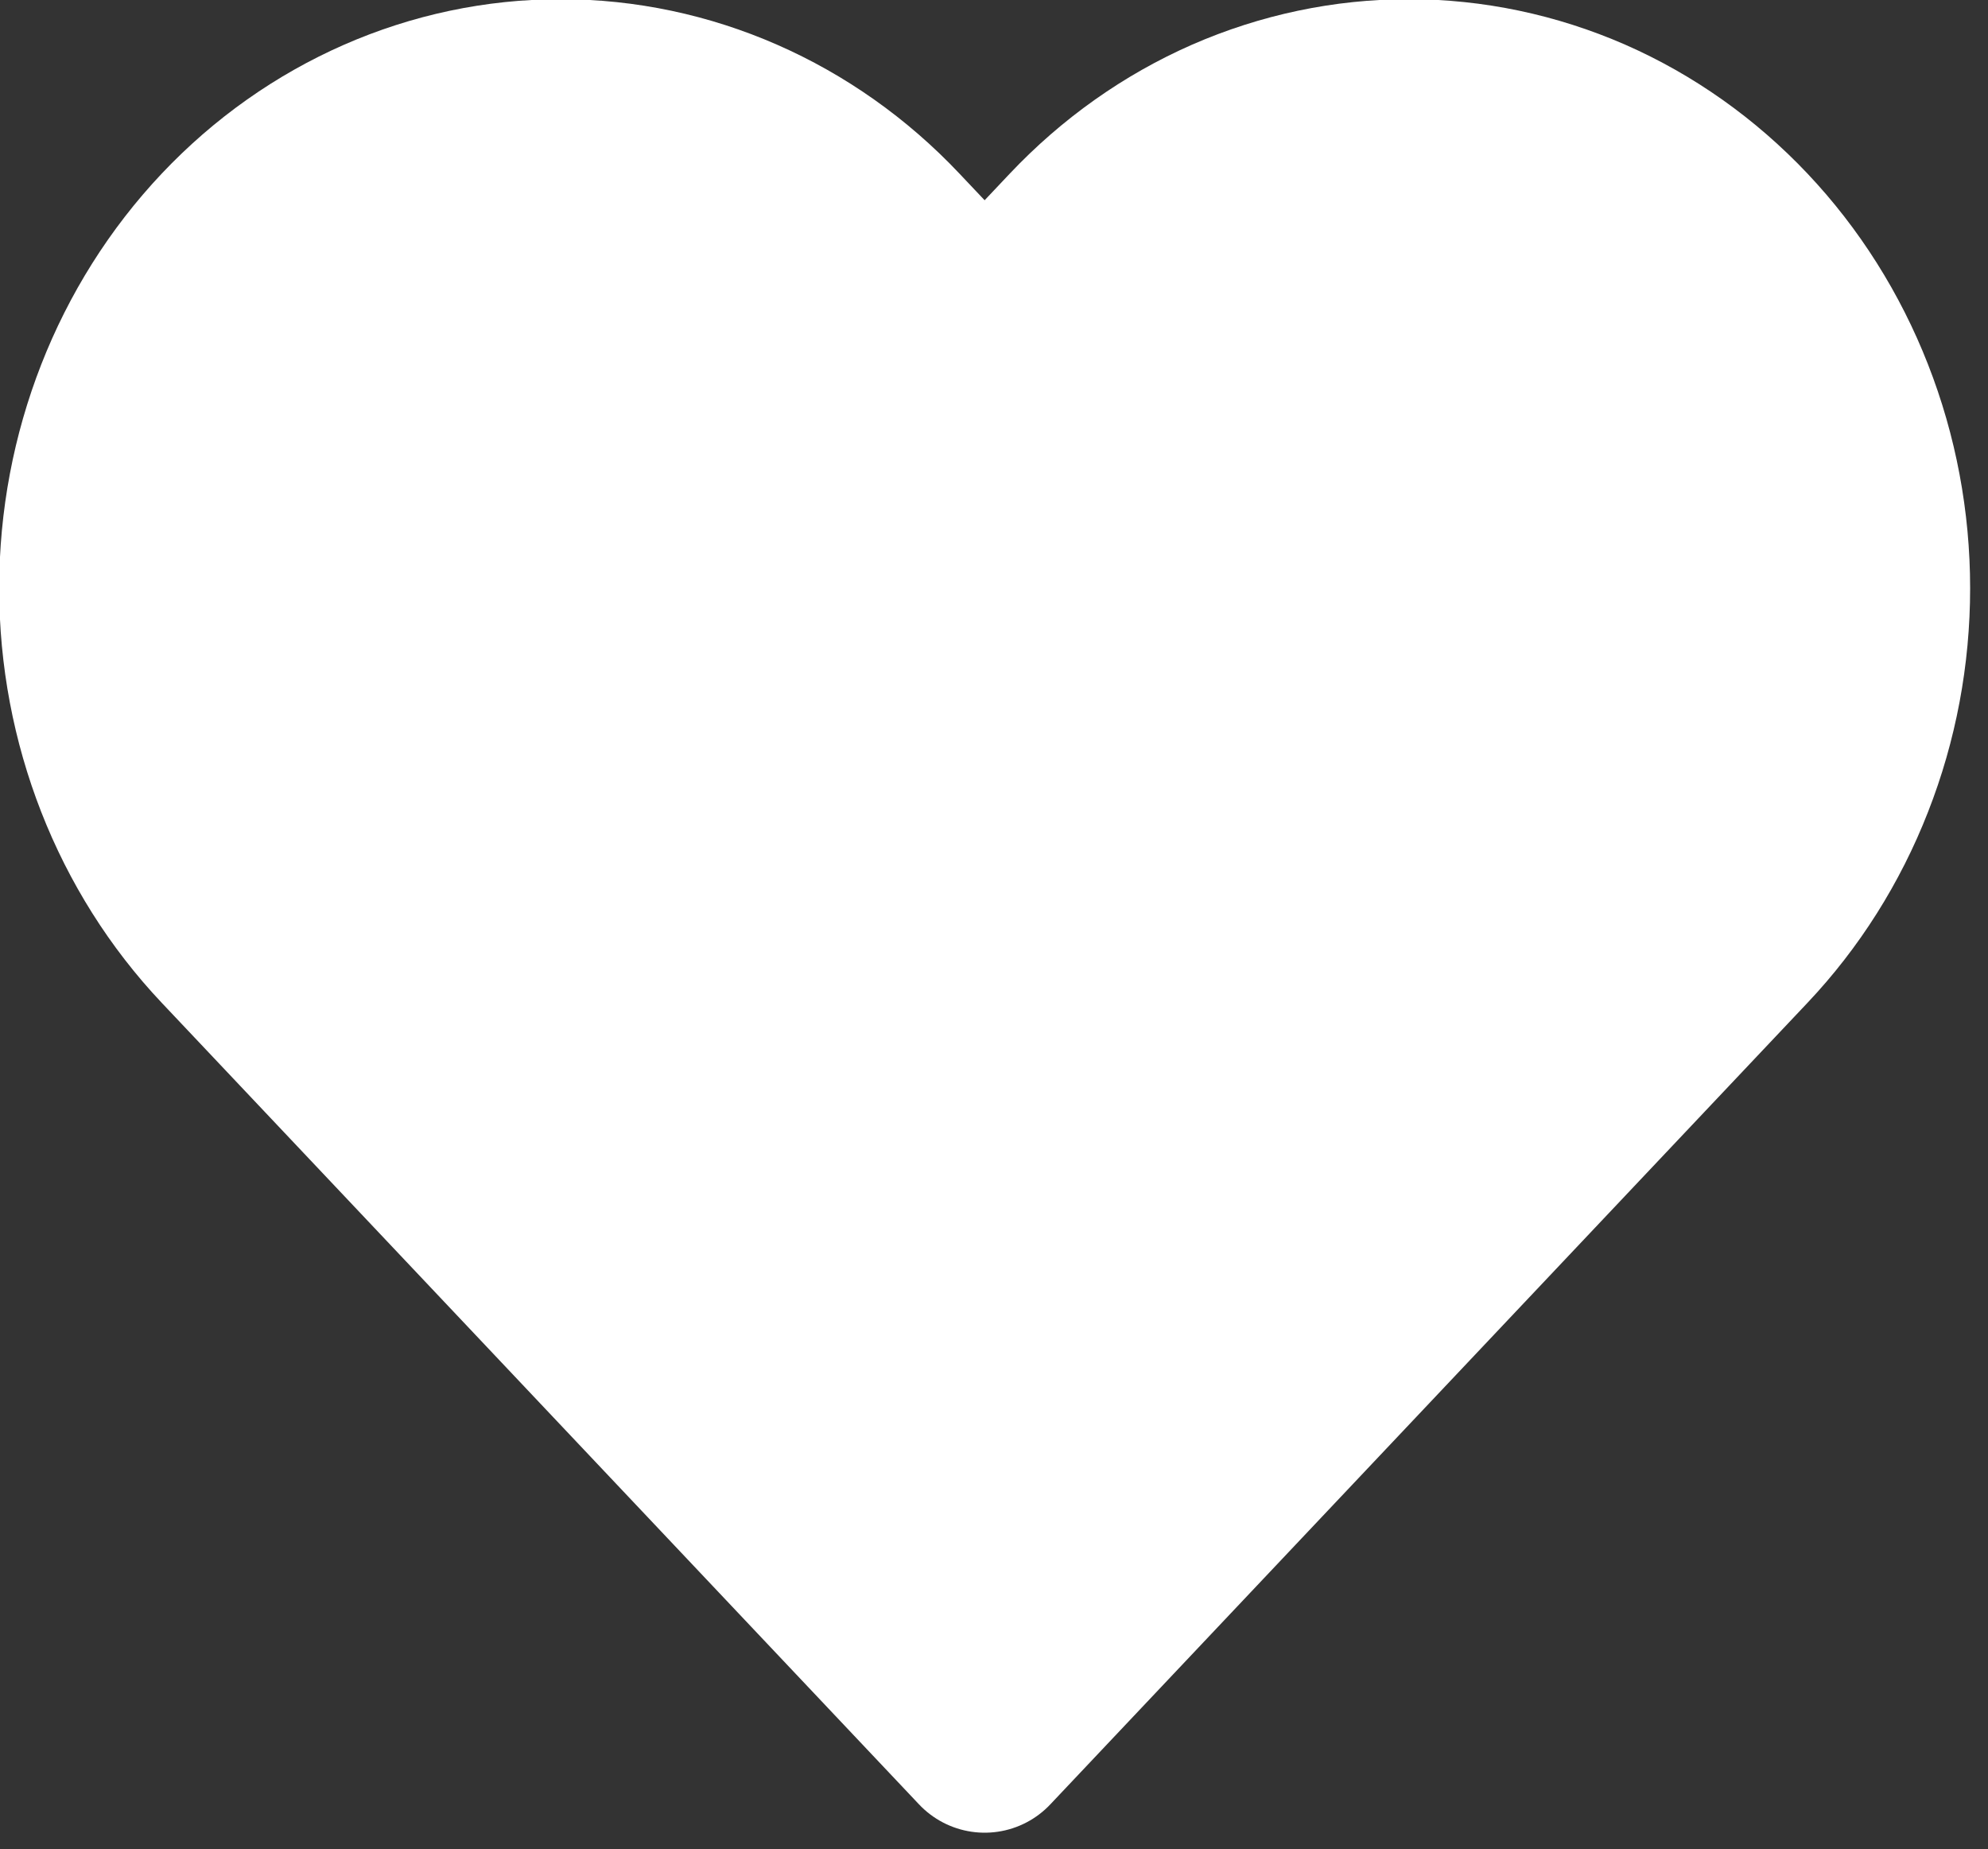 <?xml version="1.0" encoding="UTF-8"?> <svg xmlns="http://www.w3.org/2000/svg" viewBox="0 0 22.033 20.494" fill="none"><rect x="0" y="0" width="22.033" height="20.494" fill="#333333" stroke="none"/><path d="M19.305 2.61C18.82 2.097 18.244 1.689 17.611 1.411C16.977 1.134 16.298 0.991 15.612 0.991C14.926 0.991 14.247 1.134 13.613 1.411C12.98 1.689 12.404 2.097 11.919 2.61L10.913 3.675L9.906 2.61C8.927 1.573 7.598 0.991 6.213 0.991C4.828 0.991 3.5 1.573 2.52 2.61C1.541 3.647 0.991 5.053 0.991 6.519C0.991 7.985 1.541 9.391 2.52 10.427L10.913 19.31L19.305 10.427C19.79 9.914 20.175 9.305 20.437 8.634C20.7 7.964 20.835 7.245 20.835 6.519C20.835 5.793 20.7 5.074 20.437 4.403C20.175 3.733 19.79 3.123 19.305 2.61Z" fill="white" stroke="white" stroke-width="2" stroke-linecap="round" stroke-linejoin="round"></path></svg> 